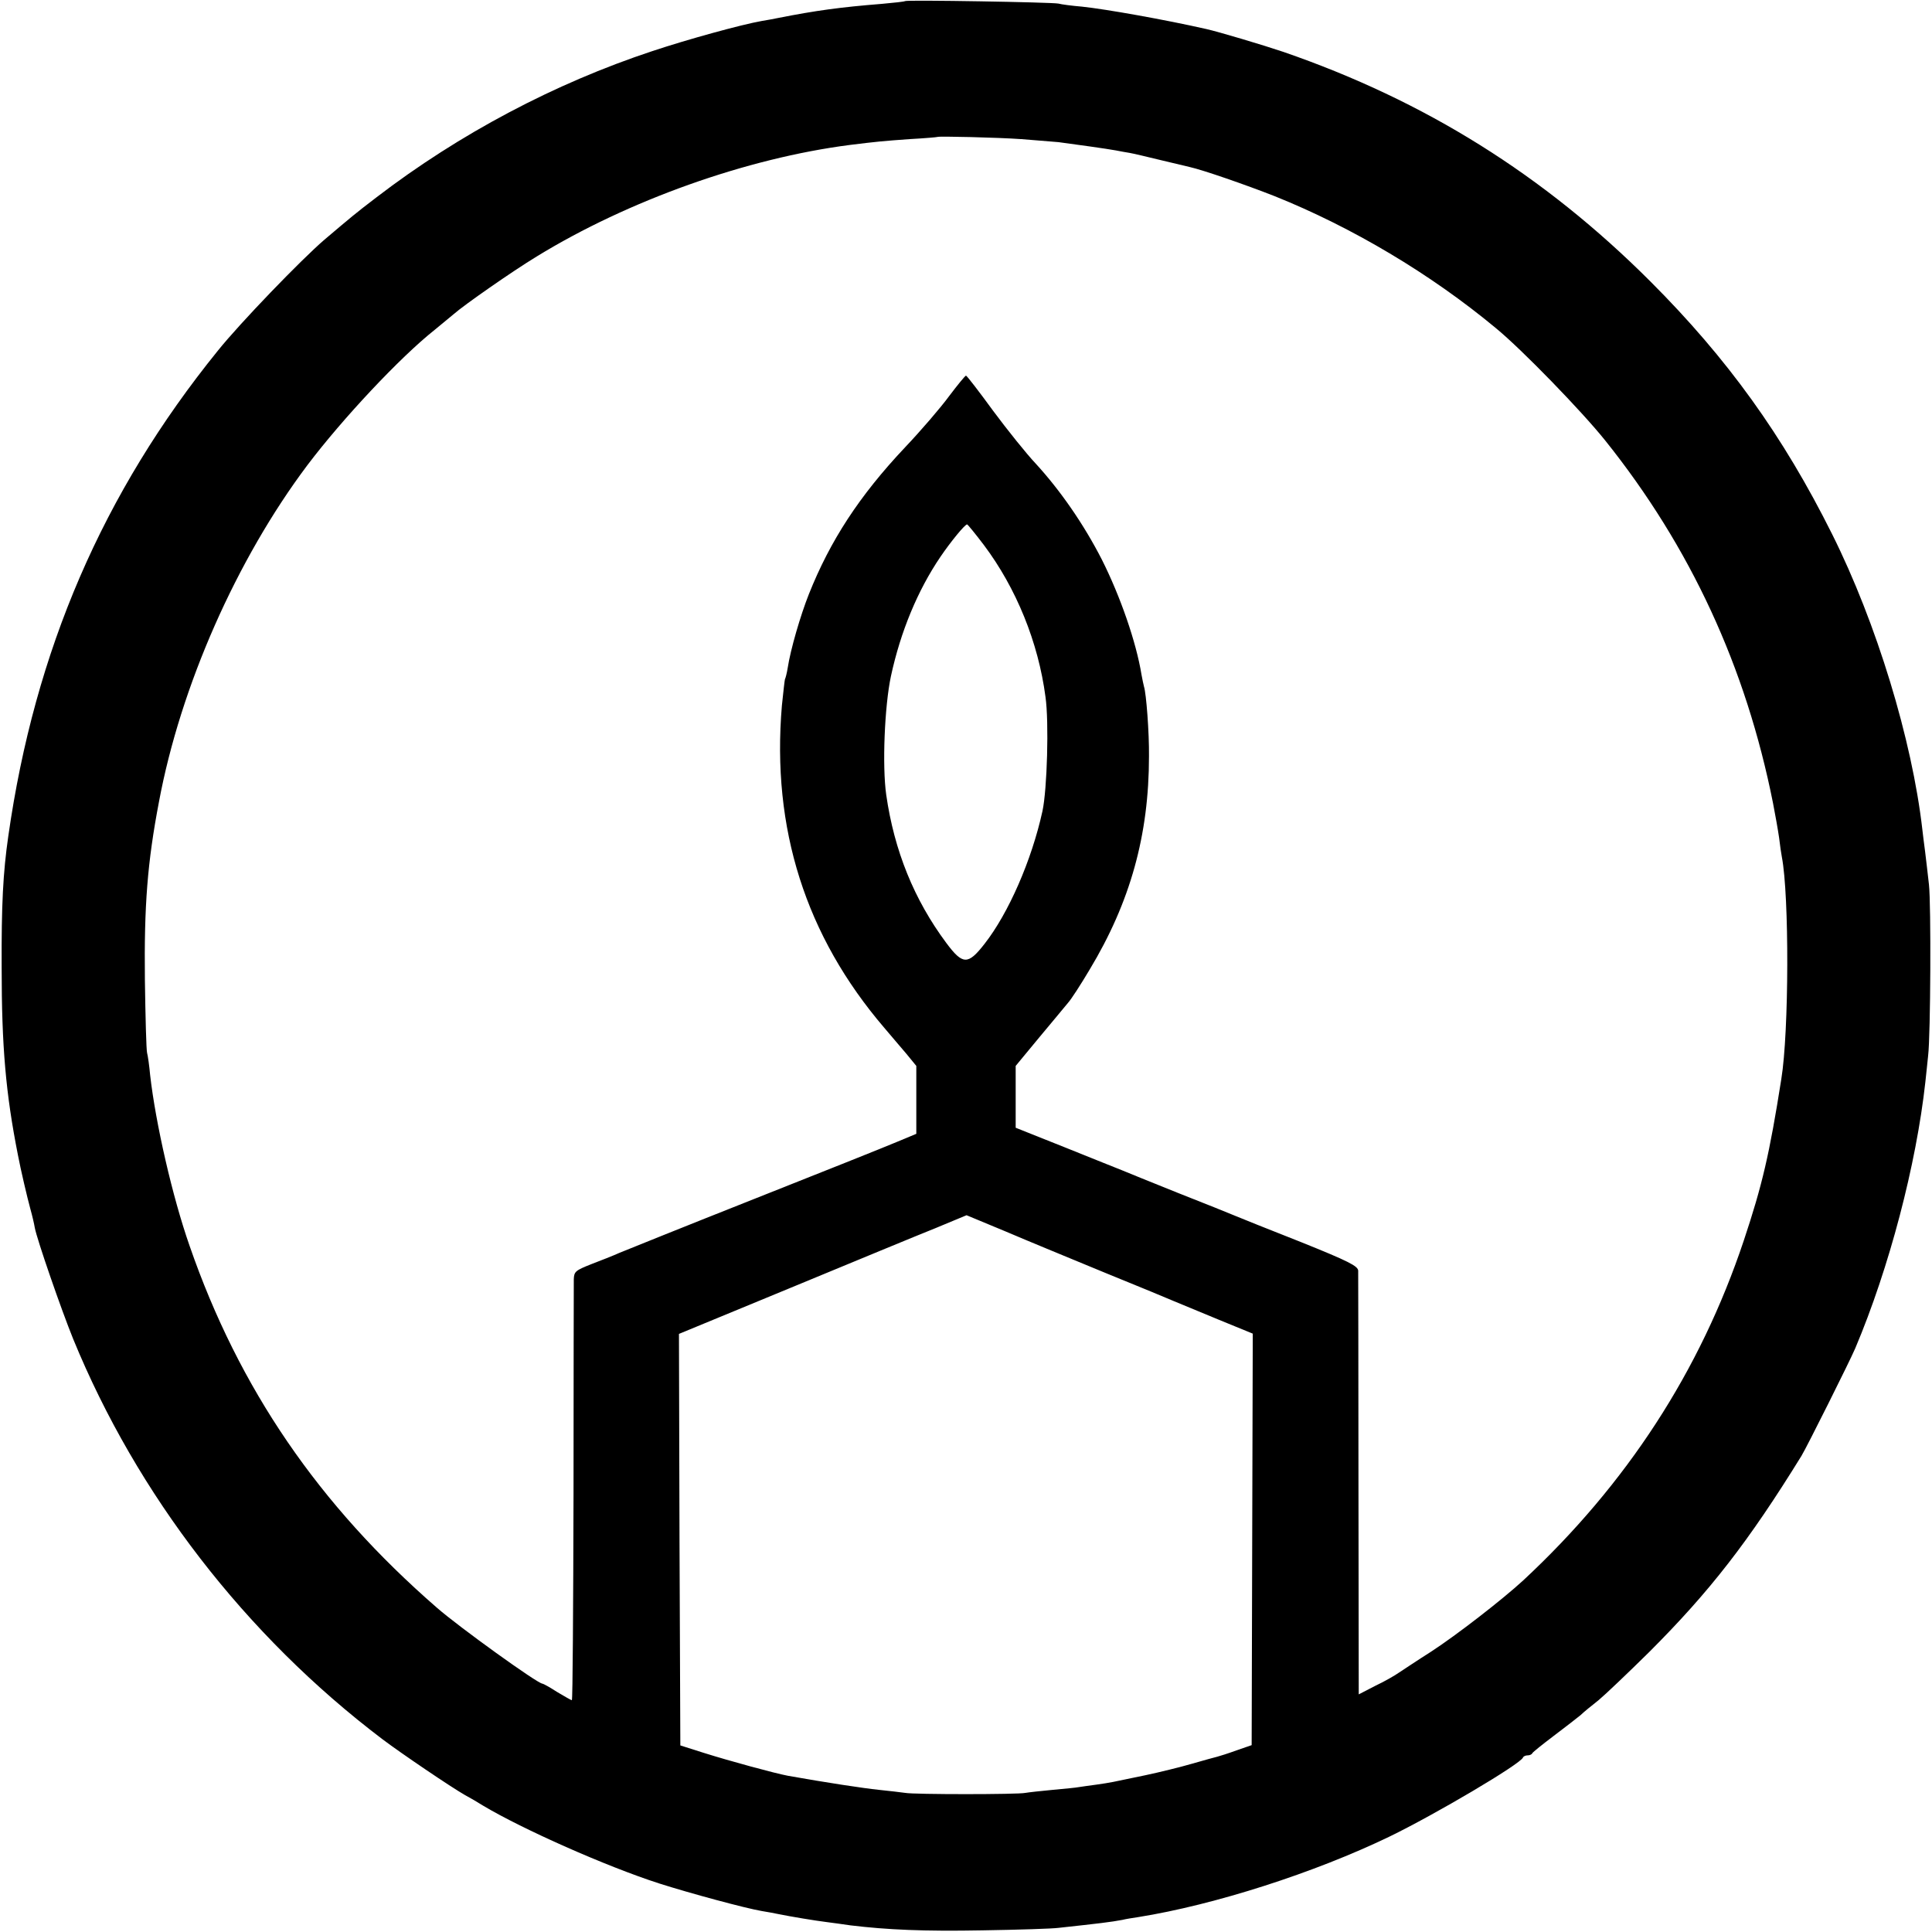 <?xml version="1.0" standalone="no"?>
<!DOCTYPE svg PUBLIC "-//W3C//DTD SVG 20010904//EN"
 "http://www.w3.org/TR/2001/REC-SVG-20010904/DTD/svg10.dtd">
<svg version="1.0" xmlns="http://www.w3.org/2000/svg"
 width="700pt" height="700pt" viewBox="0 0 700 700"
 preserveAspectRatio="xMidYMid meet">
<g transform="translate(0,700) scale(0.1,-0.1)"
fill="#000000" stroke="none">
<path d="M3279 6996 c-2 -2 -40 -6 -84 -10 -150 -12 -238 -24 -375 -51 -14 -3
-41 -8 -60 -11 -74 -13 -270 -67 -396 -109 -354 -117 -700 -300 -1000 -530
-80 -61 -91 -71 -188 -153 -84 -72 -306 -302 -387 -403 -416 -514 -663 -1085
-759 -1759 -19 -132 -25 -249 -24 -475 0 -288 15 -457 59 -680 10 -53 34 -155
45 -195 7 -25 14 -55 16 -68 8 -43 96 -297 139 -403 231 -564 624 -1074 1120
-1450 66 -50 252 -176 300 -203 17 -9 46 -26 65 -38 144 -86 446 -220 638
-282 113 -36 313 -90 372 -100 19 -3 46 -8 60 -11 44 -9 134 -24 175 -29 22
-3 61 -8 87 -12 133 -16 265 -22 478 -18 129 2 253 6 275 9 147 16 190 21 232
29 11 3 37 7 57 10 276 44 640 161 911 292 165 80 473 262 483 286 2 5 10 8
17 8 7 0 15 3 17 8 2 4 37 32 78 63 41 31 85 65 97 75 11 11 41 35 65 54 23
19 106 98 184 175 219 219 359 399 551 710 19 31 176 345 195 390 123 291 221
665 254 965 3 30 8 73 10 95 9 74 11 549 3 620 -4 39 -11 93 -14 120 -4 28 -8
64 -10 80 -37 324 -166 748 -327 1070 -178 357 -380 637 -658 915 -386 386
-817 655 -1330 832 -74 25 -235 73 -280 83 -150 34 -364 72 -450 81 -36 3 -74
8 -85 11 -23 5 -551 14 -556 9z m421 -500 c52 -4 113 -9 135 -11 60 -8 176
-24 208 -30 15 -3 37 -7 50 -9 12 -2 63 -14 112 -26 50 -12 97 -23 105 -25 49
-11 202 -64 309 -106 279 -112 564 -281 801 -478 95 -78 312 -302 396 -407
309 -386 510 -821 608 -1314 8 -41 18 -97 22 -125 3 -27 8 -59 10 -70 27 -139
26 -634 -2 -805 -43 -273 -69 -384 -136 -585 -158 -473 -424 -882 -799 -1231
-75 -69 -241 -198 -335 -259 -49 -31 -101 -66 -115 -75 -14 -10 -52 -32 -86
-48 l-60 -31 -1 757 c0 416 -1 766 -1 778 -1 17 -34 34 -208 104 -115 45 -221
88 -238 95 -16 7 -111 45 -210 84 -99 40 -189 76 -200 81 -11 4 -102 41 -202
81 l-183 73 0 112 0 112 86 104 c47 56 94 113 104 125 11 12 46 66 78 120 147
244 215 487 215 773 1 86 -10 228 -18 252 -2 7 -6 27 -9 43 -19 118 -77 285
-144 418 -65 127 -150 250 -240 348 -33 35 -102 121 -154 191 -51 70 -95 127
-98 127 -3 0 -30 -33 -61 -74 -30 -41 -102 -125 -160 -186 -166 -176 -271
-338 -348 -531 -31 -78 -67 -202 -77 -268 -3 -19 -8 -38 -10 -41 -1 -3 -6 -46
-11 -95 -38 -446 86 -835 371 -1168 24 -28 60 -71 80 -94 l36 -44 0 -123 0
-123 -72 -30 c-40 -17 -273 -110 -518 -207 -245 -97 -463 -185 -485 -194 -22
-10 -68 -28 -102 -41 -58 -23 -63 -27 -64 -55 0 -16 -1 -366 -1 -777 -1 -412
-3 -748 -6 -748 -3 0 -27 14 -54 30 -26 17 -50 30 -53 30 -17 0 -302 205 -382
275 -428 372 -717 794 -896 1311 -62 177 -123 443 -143 619 -3 33 -8 69 -11
80 -3 11 -6 130 -8 265 -3 269 9 425 51 645 78 418 281 878 538 1220 127 168
336 391 461 490 27 22 58 48 69 57 36 32 212 155 301 209 331 203 761 356
1135 404 97 12 118 14 215 21 55 3 101 7 102 8 4 3 220 -2 303 -8z m-135
-1471 c117 -156 197 -352 223 -550 13 -91 6 -336 -11 -414 -39 -178 -123 -370
-210 -481 -60 -77 -79 -76 -138 3 -117 157 -189 335 -218 537 -15 105 -6 322
17 430 35 162 97 311 179 432 38 56 89 118 97 118 2 0 30 -34 61 -75z m440
-2637 c121 -49 234 -96 250 -103 17 -7 87 -36 157 -65 l127 -52 -2 -746 -2
-745 -55 -19 c-30 -11 -62 -21 -70 -23 -8 -2 -49 -13 -90 -25 -41 -12 -118
-31 -170 -42 -129 -27 -122 -26 -177 -34 -26 -3 -55 -8 -64 -9 -9 -2 -52 -6
-95 -10 -43 -4 -88 -9 -99 -11 -27 -6 -404 -6 -435 0 -14 2 -56 7 -95 11 -58
6 -189 26 -330 51 -48 9 -213 54 -305 83 l-85 27 -3 745 -2 746 407 168 c225
93 459 190 522 215 l113 47 142 -59 c77 -33 240 -100 361 -150z"/>
</g>
</svg>
